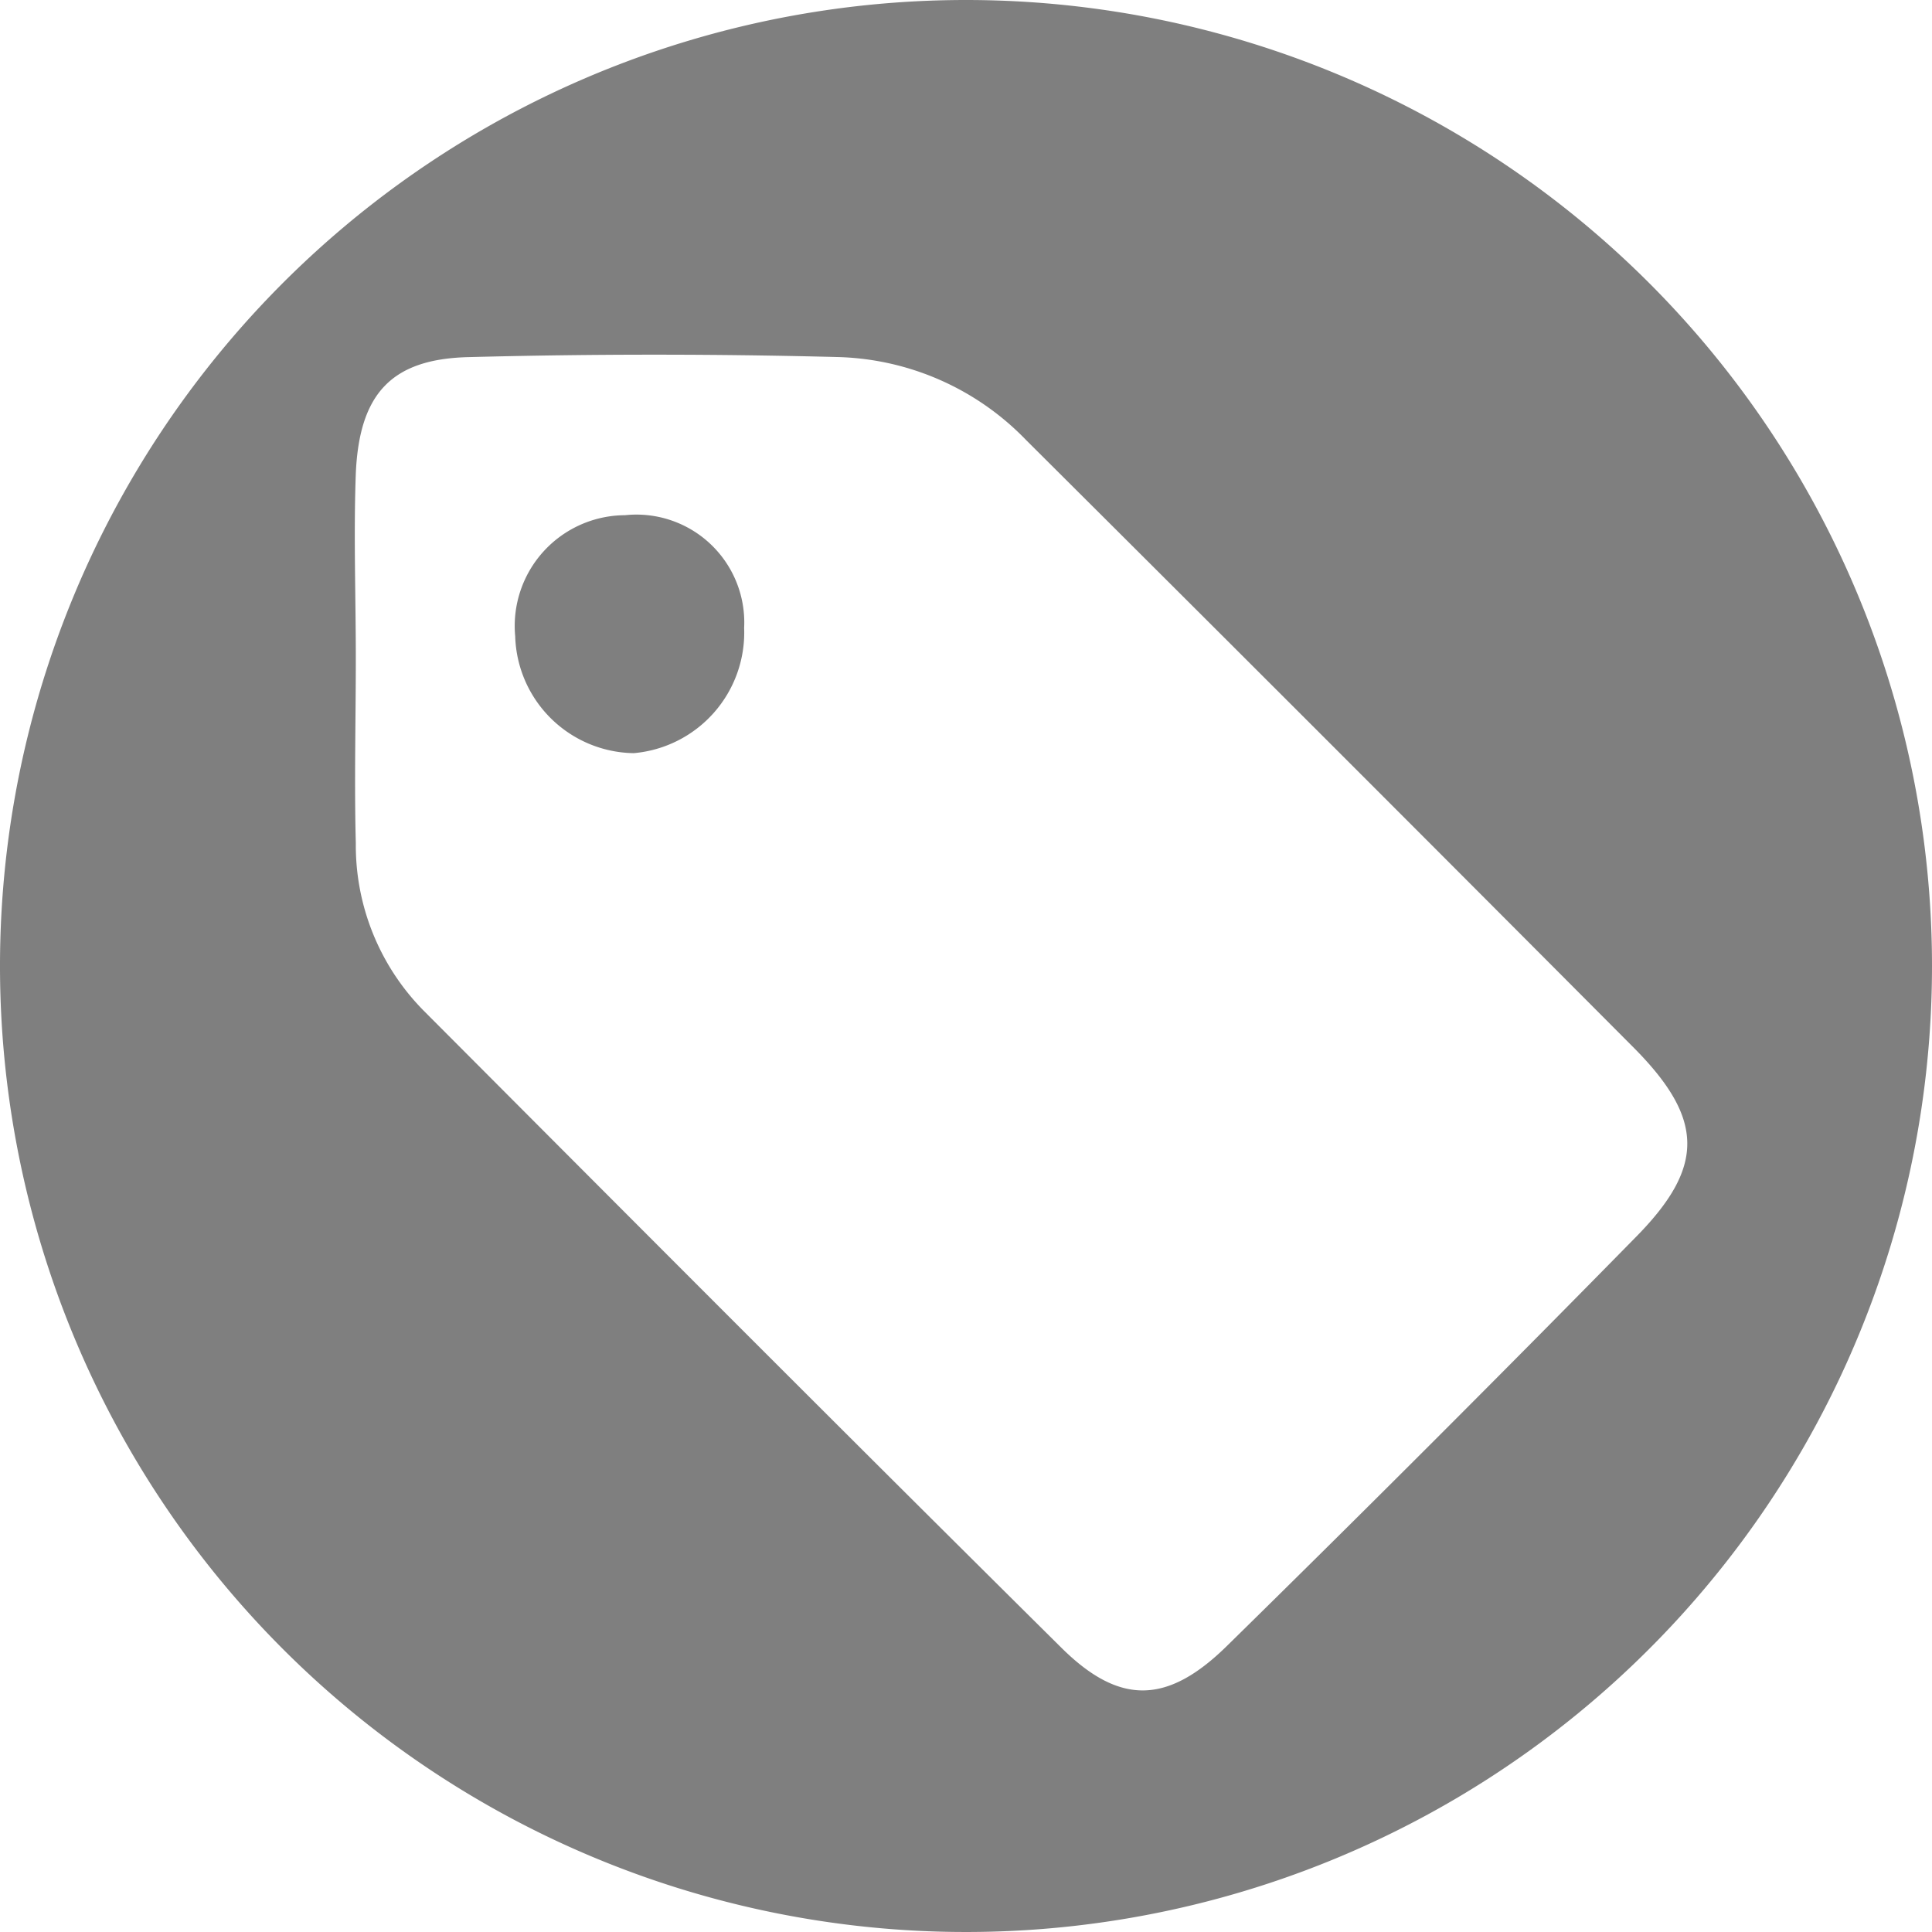 <svg xmlns="http://www.w3.org/2000/svg" viewBox="0 0 60 60"><defs><style>.cls-1{fill:rgba(0,0,0,0.5);}</style></defs><title>brand-up</title><g id="Layer_2" data-name="Layer 2"><g id="Layer_1-2" data-name="Layer 1"><path class="cls-1" d="M19.41,16A3.44,3.44,0,0,0,16,19.76a3.74,3.74,0,0,0,3.68,3.63,3.76,3.76,0,0,0,3.43-3.89A3.35,3.35,0,0,0,19.41,16Z"/><path class="cls-1" d="M30,0A30,30,0,1,0,60,30,30,30,0,0,0,30,0ZM50.85,38.37q-6.3,6.42-12.72,12.72c-1.87,1.85-3.36,1.88-5.18.07C26.32,44.59,19.75,38,13.15,31.38a7.31,7.31,0,0,1-2.1-5.19c-.05-1.92,0-3.83,0-5.75s-.07-3.83,0-5.74c.11-2.48,1.11-3.56,3.53-3.61,3.82-.1,7.66-.1,11.49,0a8.43,8.43,0,0,1,5.8,2.58q9.47,9.43,18.9,18.9C52.92,34.75,52.94,36.23,50.85,38.37Z"/></g></g></svg>